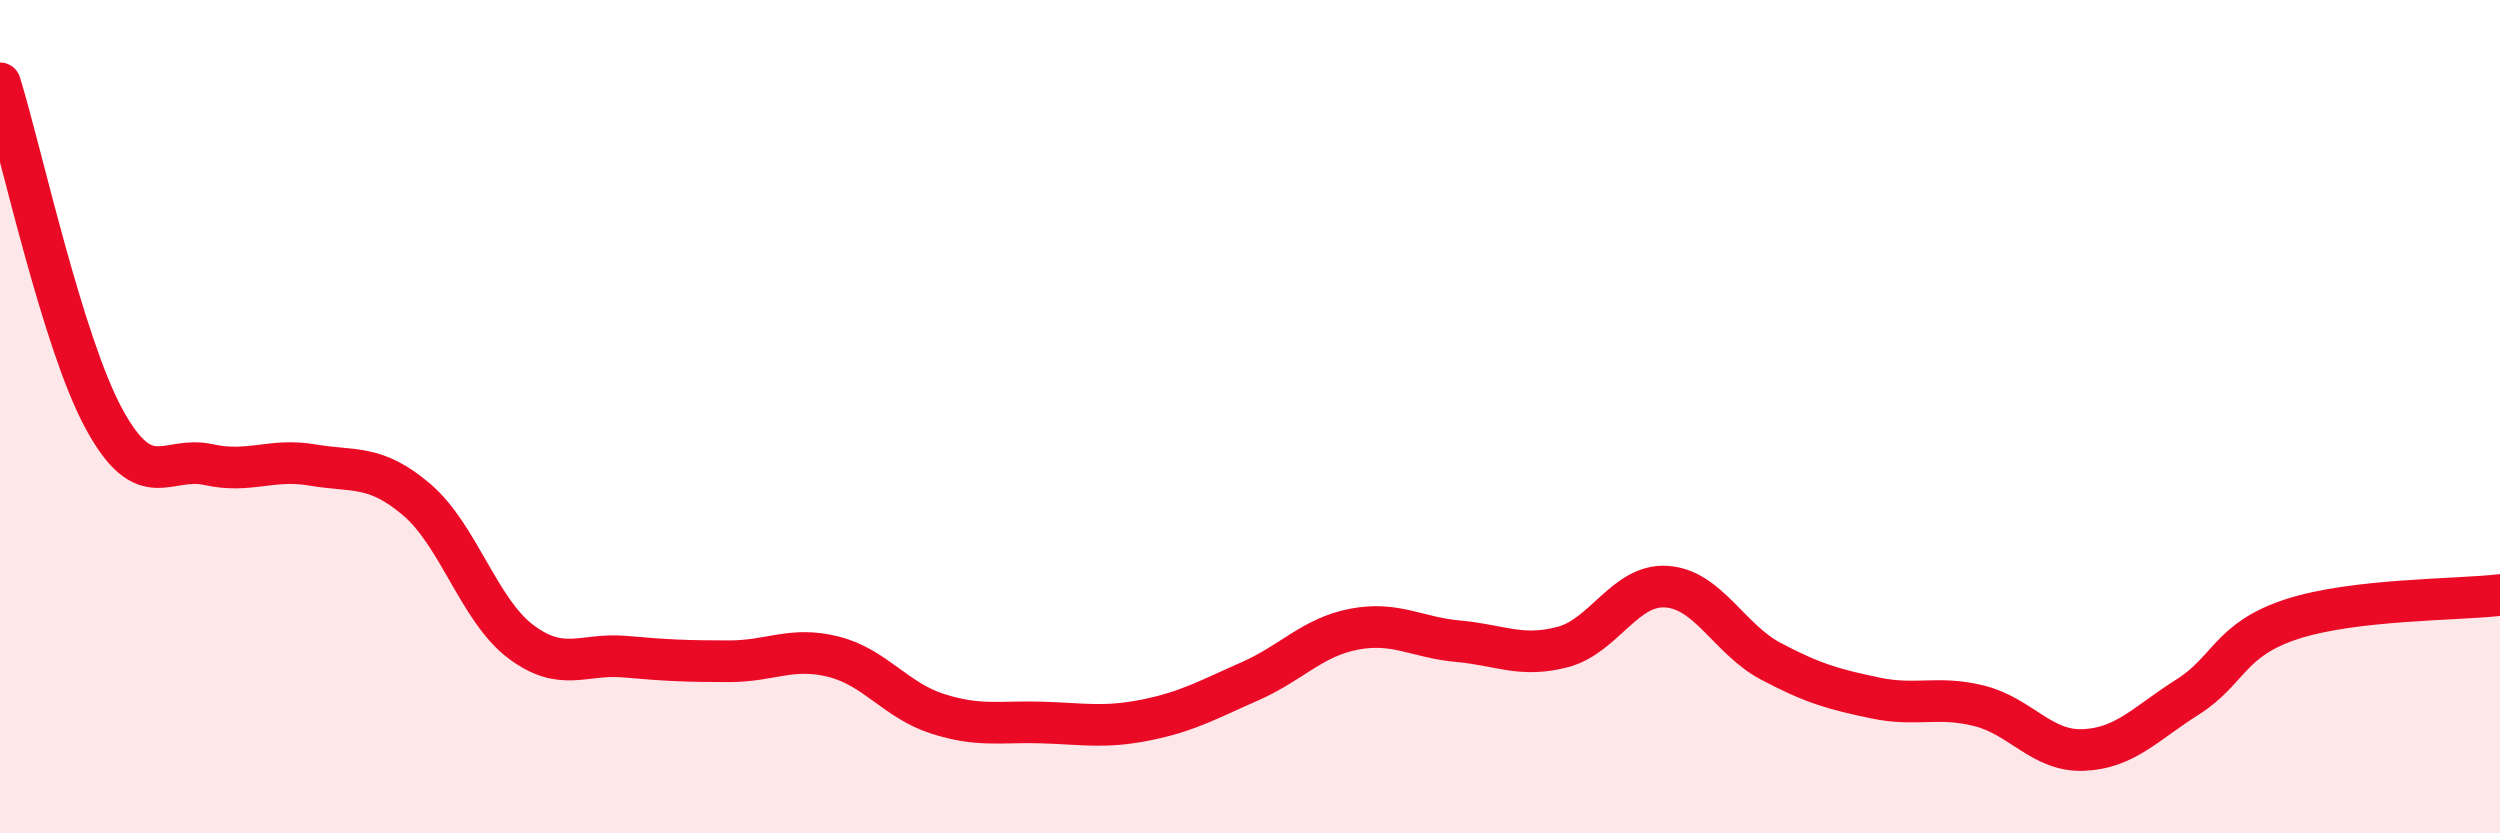 
    <svg width="60" height="20" viewBox="0 0 60 20" xmlns="http://www.w3.org/2000/svg">
      <path
        d="M 0,2 C 0.5,3.61 1.5,8.23 2.5,10.06 C 3.5,11.89 4,10.93 5,11.15 C 6,11.37 6.5,10.99 7.5,11.16 C 8.5,11.33 9,11.14 10,11.99 C 11,12.84 11.5,14.65 12.5,15.4 C 13.5,16.15 14,15.67 15,15.76 C 16,15.85 16.5,15.87 17.5,15.87 C 18.5,15.87 19,15.51 20,15.76 C 21,16.01 21.5,16.81 22.5,17.13 C 23.5,17.45 24,17.31 25,17.34 C 26,17.37 26.5,17.48 27.5,17.28 C 28.5,17.08 29,16.79 30,16.35 C 31,15.91 31.5,15.29 32.5,15.1 C 33.5,14.91 34,15.3 35,15.39 C 36,15.48 36.5,15.79 37.5,15.53 C 38.5,15.27 39,14.01 40,14.08 C 41,14.15 41.5,15.34 42.5,15.87 C 43.5,16.4 44,16.54 45,16.75 C 46,16.96 46.5,16.69 47.5,16.94 C 48.5,17.19 49,18.04 50,18 C 51,17.96 51.5,17.36 52.5,16.73 C 53.5,16.1 53.5,15.35 55,14.86 C 56.5,14.37 59,14.4 60,14.28L60 20L0 20Z"
        fill="#EB0A25"
        opacity="0.1"
        stroke-linecap="round"
        stroke-linejoin="round"
      />
      <path
        d="M 0,2 C 0.5,3.61 1.5,8.23 2.5,10.06 C 3.5,11.89 4,10.93 5,11.15 C 6,11.37 6.5,10.99 7.5,11.16 C 8.5,11.33 9,11.14 10,11.99 C 11,12.84 11.5,14.65 12.5,15.4 C 13.5,16.15 14,15.67 15,15.76 C 16,15.85 16.5,15.87 17.5,15.87 C 18.5,15.87 19,15.51 20,15.76 C 21,16.01 21.5,16.81 22.5,17.13 C 23.5,17.45 24,17.31 25,17.34 C 26,17.37 26.5,17.48 27.5,17.28 C 28.5,17.08 29,16.79 30,16.35 C 31,15.91 31.5,15.29 32.5,15.1 C 33.5,14.91 34,15.3 35,15.39 C 36,15.48 36.5,15.79 37.5,15.53 C 38.5,15.27 39,14.01 40,14.08 C 41,14.15 41.5,15.34 42.5,15.87 C 43.5,16.4 44,16.54 45,16.75 C 46,16.96 46.5,16.69 47.5,16.94 C 48.5,17.19 49,18.04 50,18 C 51,17.96 51.5,17.36 52.5,16.73 C 53.5,16.1 53.5,15.35 55,14.86 C 56.5,14.37 59,14.4 60,14.28"
        stroke="#EB0A25"
        stroke-width="1"
        fill="none"
        stroke-linecap="round"
        stroke-linejoin="round"
      />
    </svg>
  